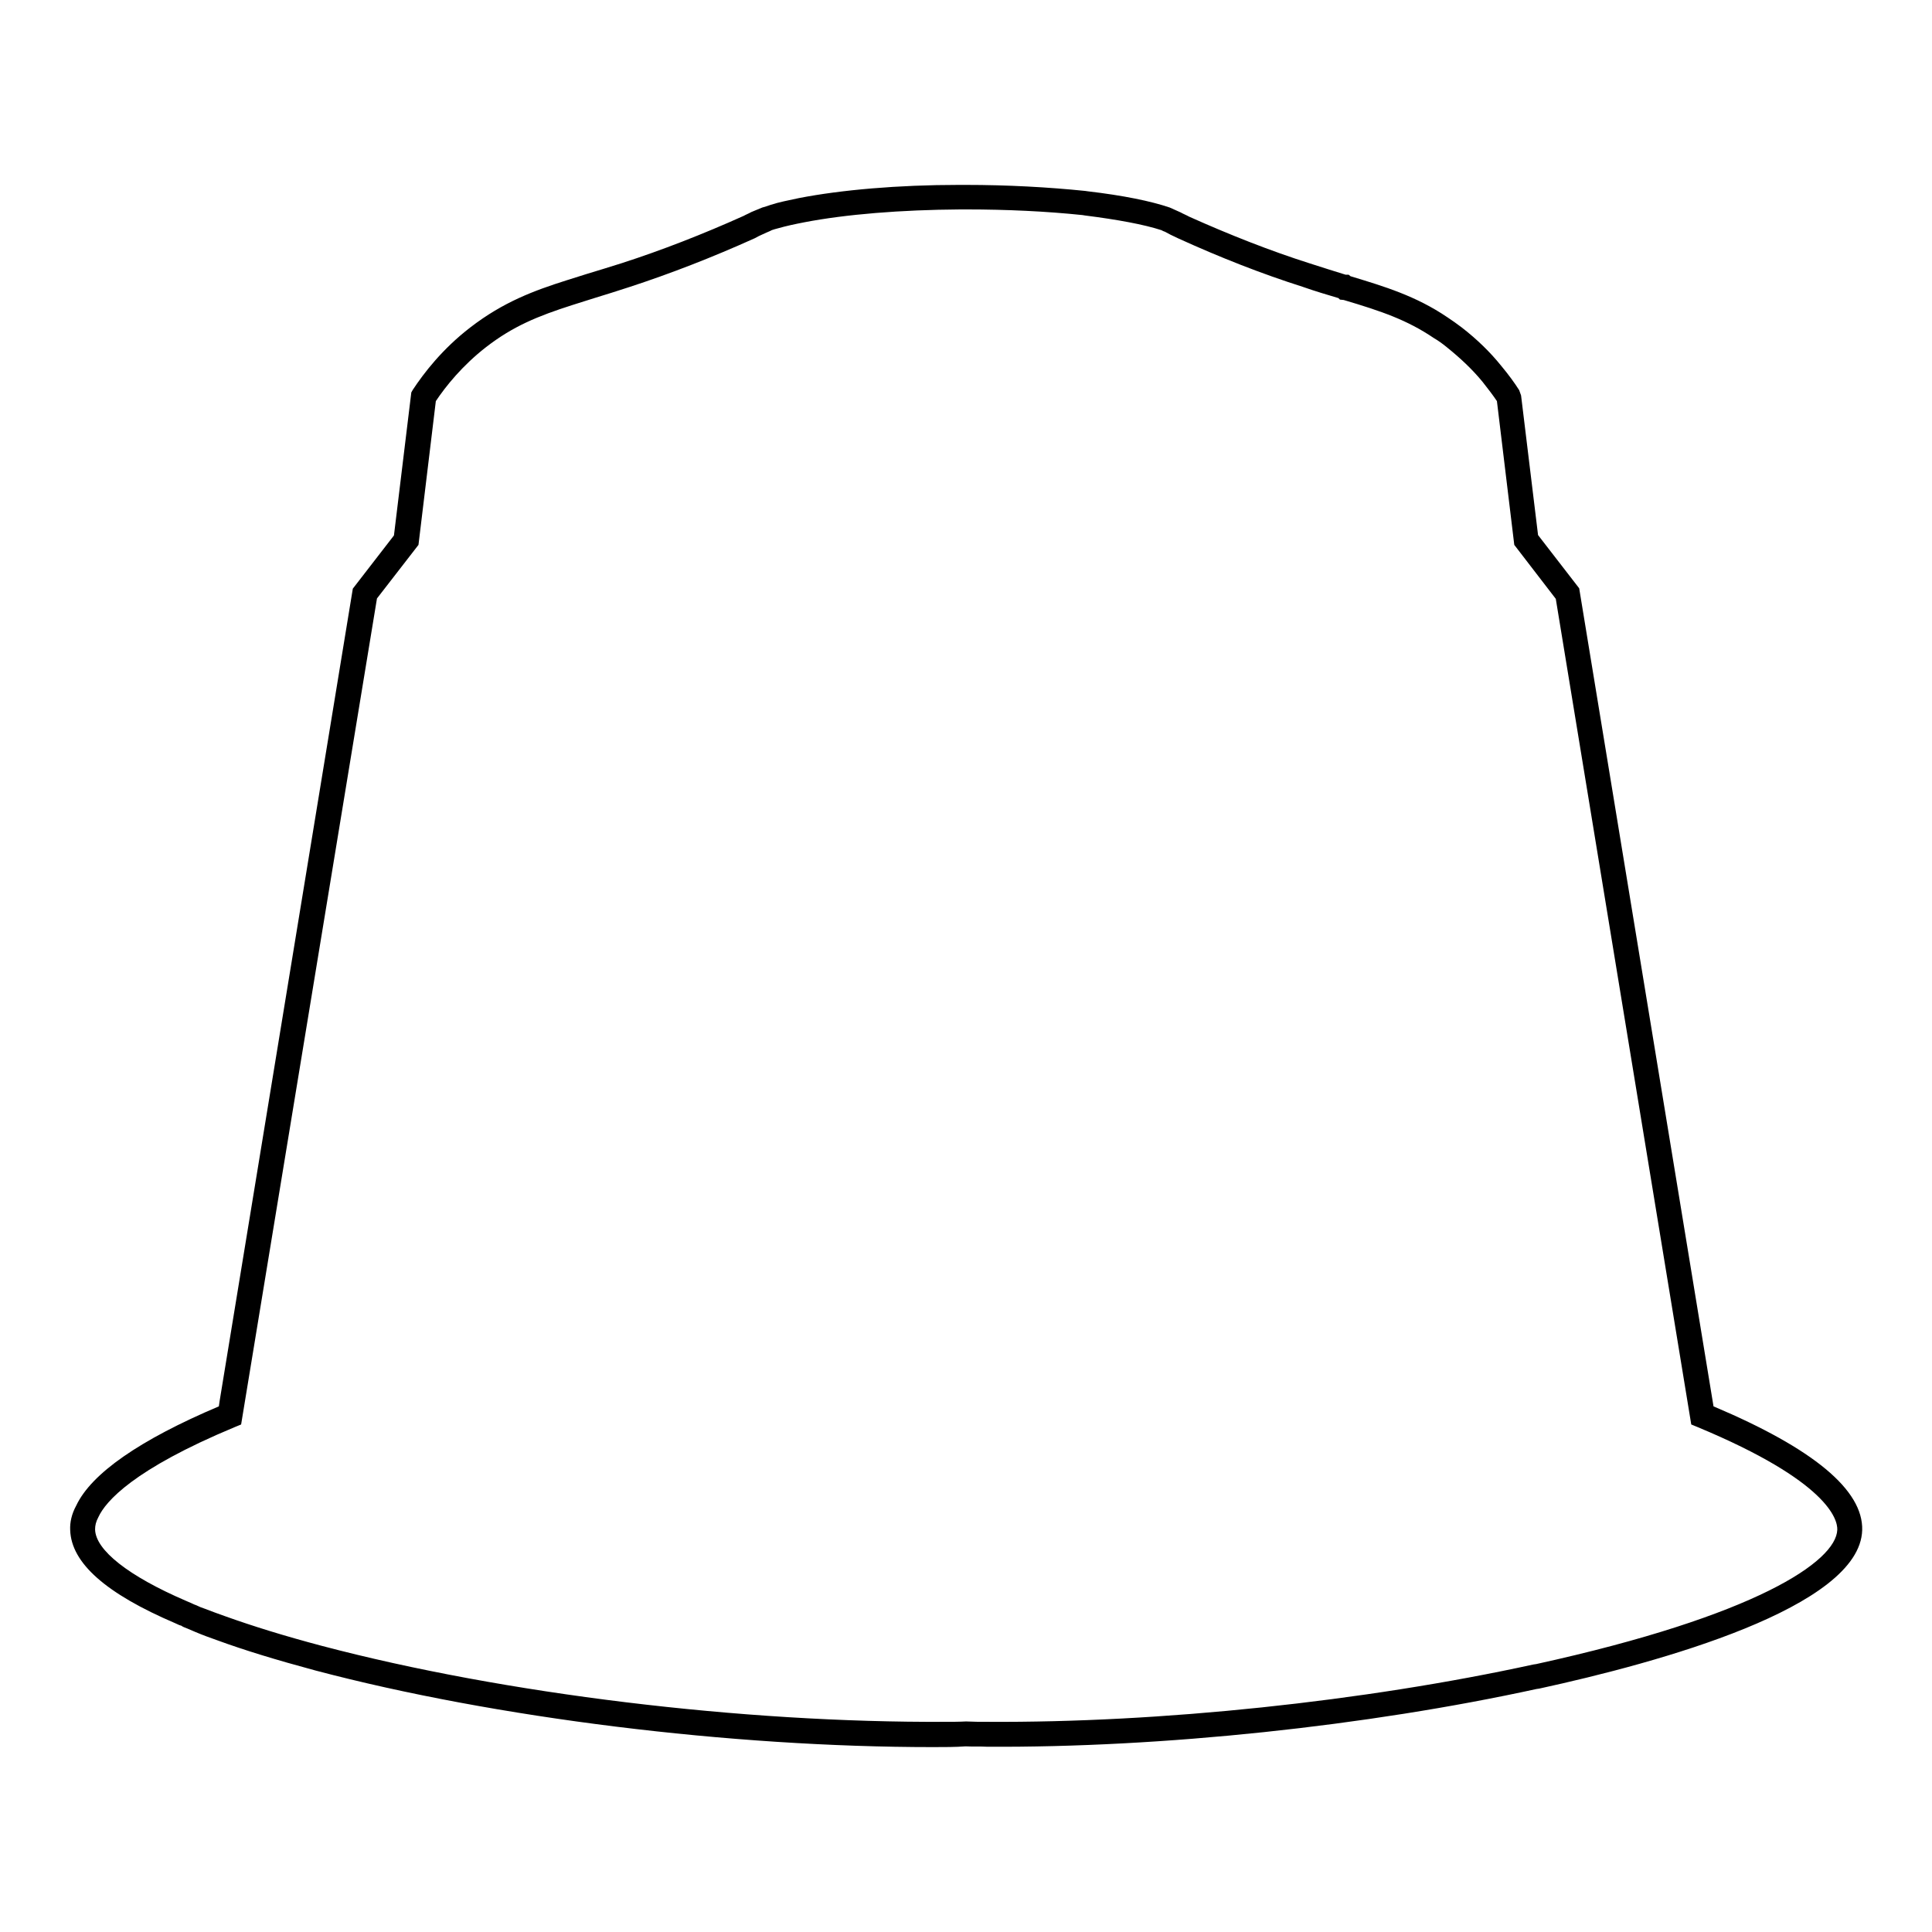 <svg xmlns="http://www.w3.org/2000/svg" xmlns:xlink="http://www.w3.org/1999/xlink" id="Layer_1" x="0px" y="0px" viewBox="0 0 512 512" style="enable-background:new 0 0 512 512;" xml:space="preserve"><style type="text/css">	.st0{fill:none;stroke:#000000;stroke-miterlimit:10;}</style><g>	<path d="M247.2,463c-53.5,0-115.9-7.7-163.6-20.3c-10.4-2.8-18.9-5.4-26-8c-2-0.7-3.9-1.4-5.8-2.2l-2.1-0.9  c-0.8-0.3-1.3-0.5-1.7-0.8c-0.2,0-0.9-0.3-1.5-0.6c-18.5-7.9-27.6-16-27.9-24.7c-0.1-2.1,0.4-4.3,1.6-6.5  c4-8.5,16.8-17.4,37.8-26.3l0.2-1.4L93.5,156l10.9-14.1L109,104l0.4-0.7c2.9-4.4,7.8-10.8,15.2-16.5c8.8-6.8,17-9.8,25.5-12.5  l5.4-1.7c2.9-0.9,6-1.8,9.4-2.9c10.5-3.4,21.3-7.6,32.2-12.5c0.5-0.3,1.3-0.6,2-1L202,55c0.7-0.2,1.4-0.4,2.2-0.7  c2.1-0.7,4.7-1.2,7.5-1.8c11.3-2.2,26.4-3.5,42.4-3.5h1.8c11.1,0,22,0.6,31.7,1.6l0.7,0.1c9.4,1.1,16.7,2.6,21.7,4.3l2.9,1.3  c0.7,0.4,1.5,0.7,2.2,1.1c10.7,4.8,21.6,9.1,32,12.4c3.4,1.1,6.6,2.1,9.5,3h0.8l0.5,0.4c8.9,2.7,17.3,5.2,25.7,10.9  c1.2,0.8,2.5,1.7,3.8,2.7c4,3.1,7.5,6.5,10.4,10.1c2,2.4,3.6,4.6,4.8,6.5l0.5,1.4l4.5,37l10.9,14.1l35.6,216.8  c26.5,11.2,39.7,22.2,39.4,32.8l0,0c-0.6,20.5-53.9,35.1-85.6,42l-0.7,0.1c-44.9,9.8-99.3,15.6-145.7,15.3c-1.6-0.1-3.7,0-5.6-0.1  C253.3,463,250.2,463,247.2,463z M53.1,425.9l1.1,0.4c1.8,0.7,3.7,1.4,5.7,2.1c7,2.5,15.3,5.1,25.5,7.8  c48.2,12.7,111.4,20.4,165.2,20.1c1.8,0,3.6,0,5.4-0.1c2.1,0.1,3.5,0.1,5.6,0.1c45.8,0.3,99.9-5.4,144.8-15.2l0.7-0.1  c58.3-12.8,79.5-27.2,79.8-35.6v0c0.1-2.7-2.4-12.8-37-27.2l-1.7-0.7l-35.9-218.8l-11-14.3l-4.6-38.1c-1-1.5-2.3-3.2-3.8-5.1  c-2.7-3.3-5.9-6.3-9.5-9.2c-1.1-0.9-2.2-1.7-3.4-2.4c-7.1-4.8-13.8-7.1-23.9-10.1l-1-0.1l-0.4-0.4c-3-0.9-6.1-1.8-9.5-3  c-10.7-3.4-21.7-7.7-32.9-12.8c-0.8-0.4-1.5-0.7-2.1-1l-1.5-0.8c0,0-0.4-0.1-0.9-0.4c-4.6-1.5-11.6-2.8-20.3-3.9l-0.6-0.1  c-9.6-1-20.1-1.5-30.7-1.5h-1.7c-15.8,0.1-30.4,1.3-41.3,3.4c-2.6,0.5-4.9,1-7,1.6c-0.7,0.2-1.2,0.3-1.7,0.5  c-0.5,0.3-0.9,0.4-1.3,0.6l-1.1,0.5c-0.7,0.3-1.3,0.6-2,1c-11.3,5.1-22.4,9.4-33.1,12.9c-3.4,1.1-6.5,2.1-9.5,3l-5.7,1.8  c-9.4,3-15.9,5.7-23,11.2c-6.3,4.9-10.7,10.4-13.3,14.3l-4.6,38.1l-11,14.2L63.9,377.5l-1.7,0.7C35.3,389.4,28,397.9,26.1,402  c-0.7,1.3-0.9,2.3-0.9,3.3c0.1,5.5,8.9,12.4,24,18.9c0.6,0.3,1,0.4,1.4,0.6c0.8,0.4,1.1,0.5,1.4,0.6L53.1,425.9z M52.7,425.7  L52.7,425.7L52.7,425.7z"></path></g></svg>